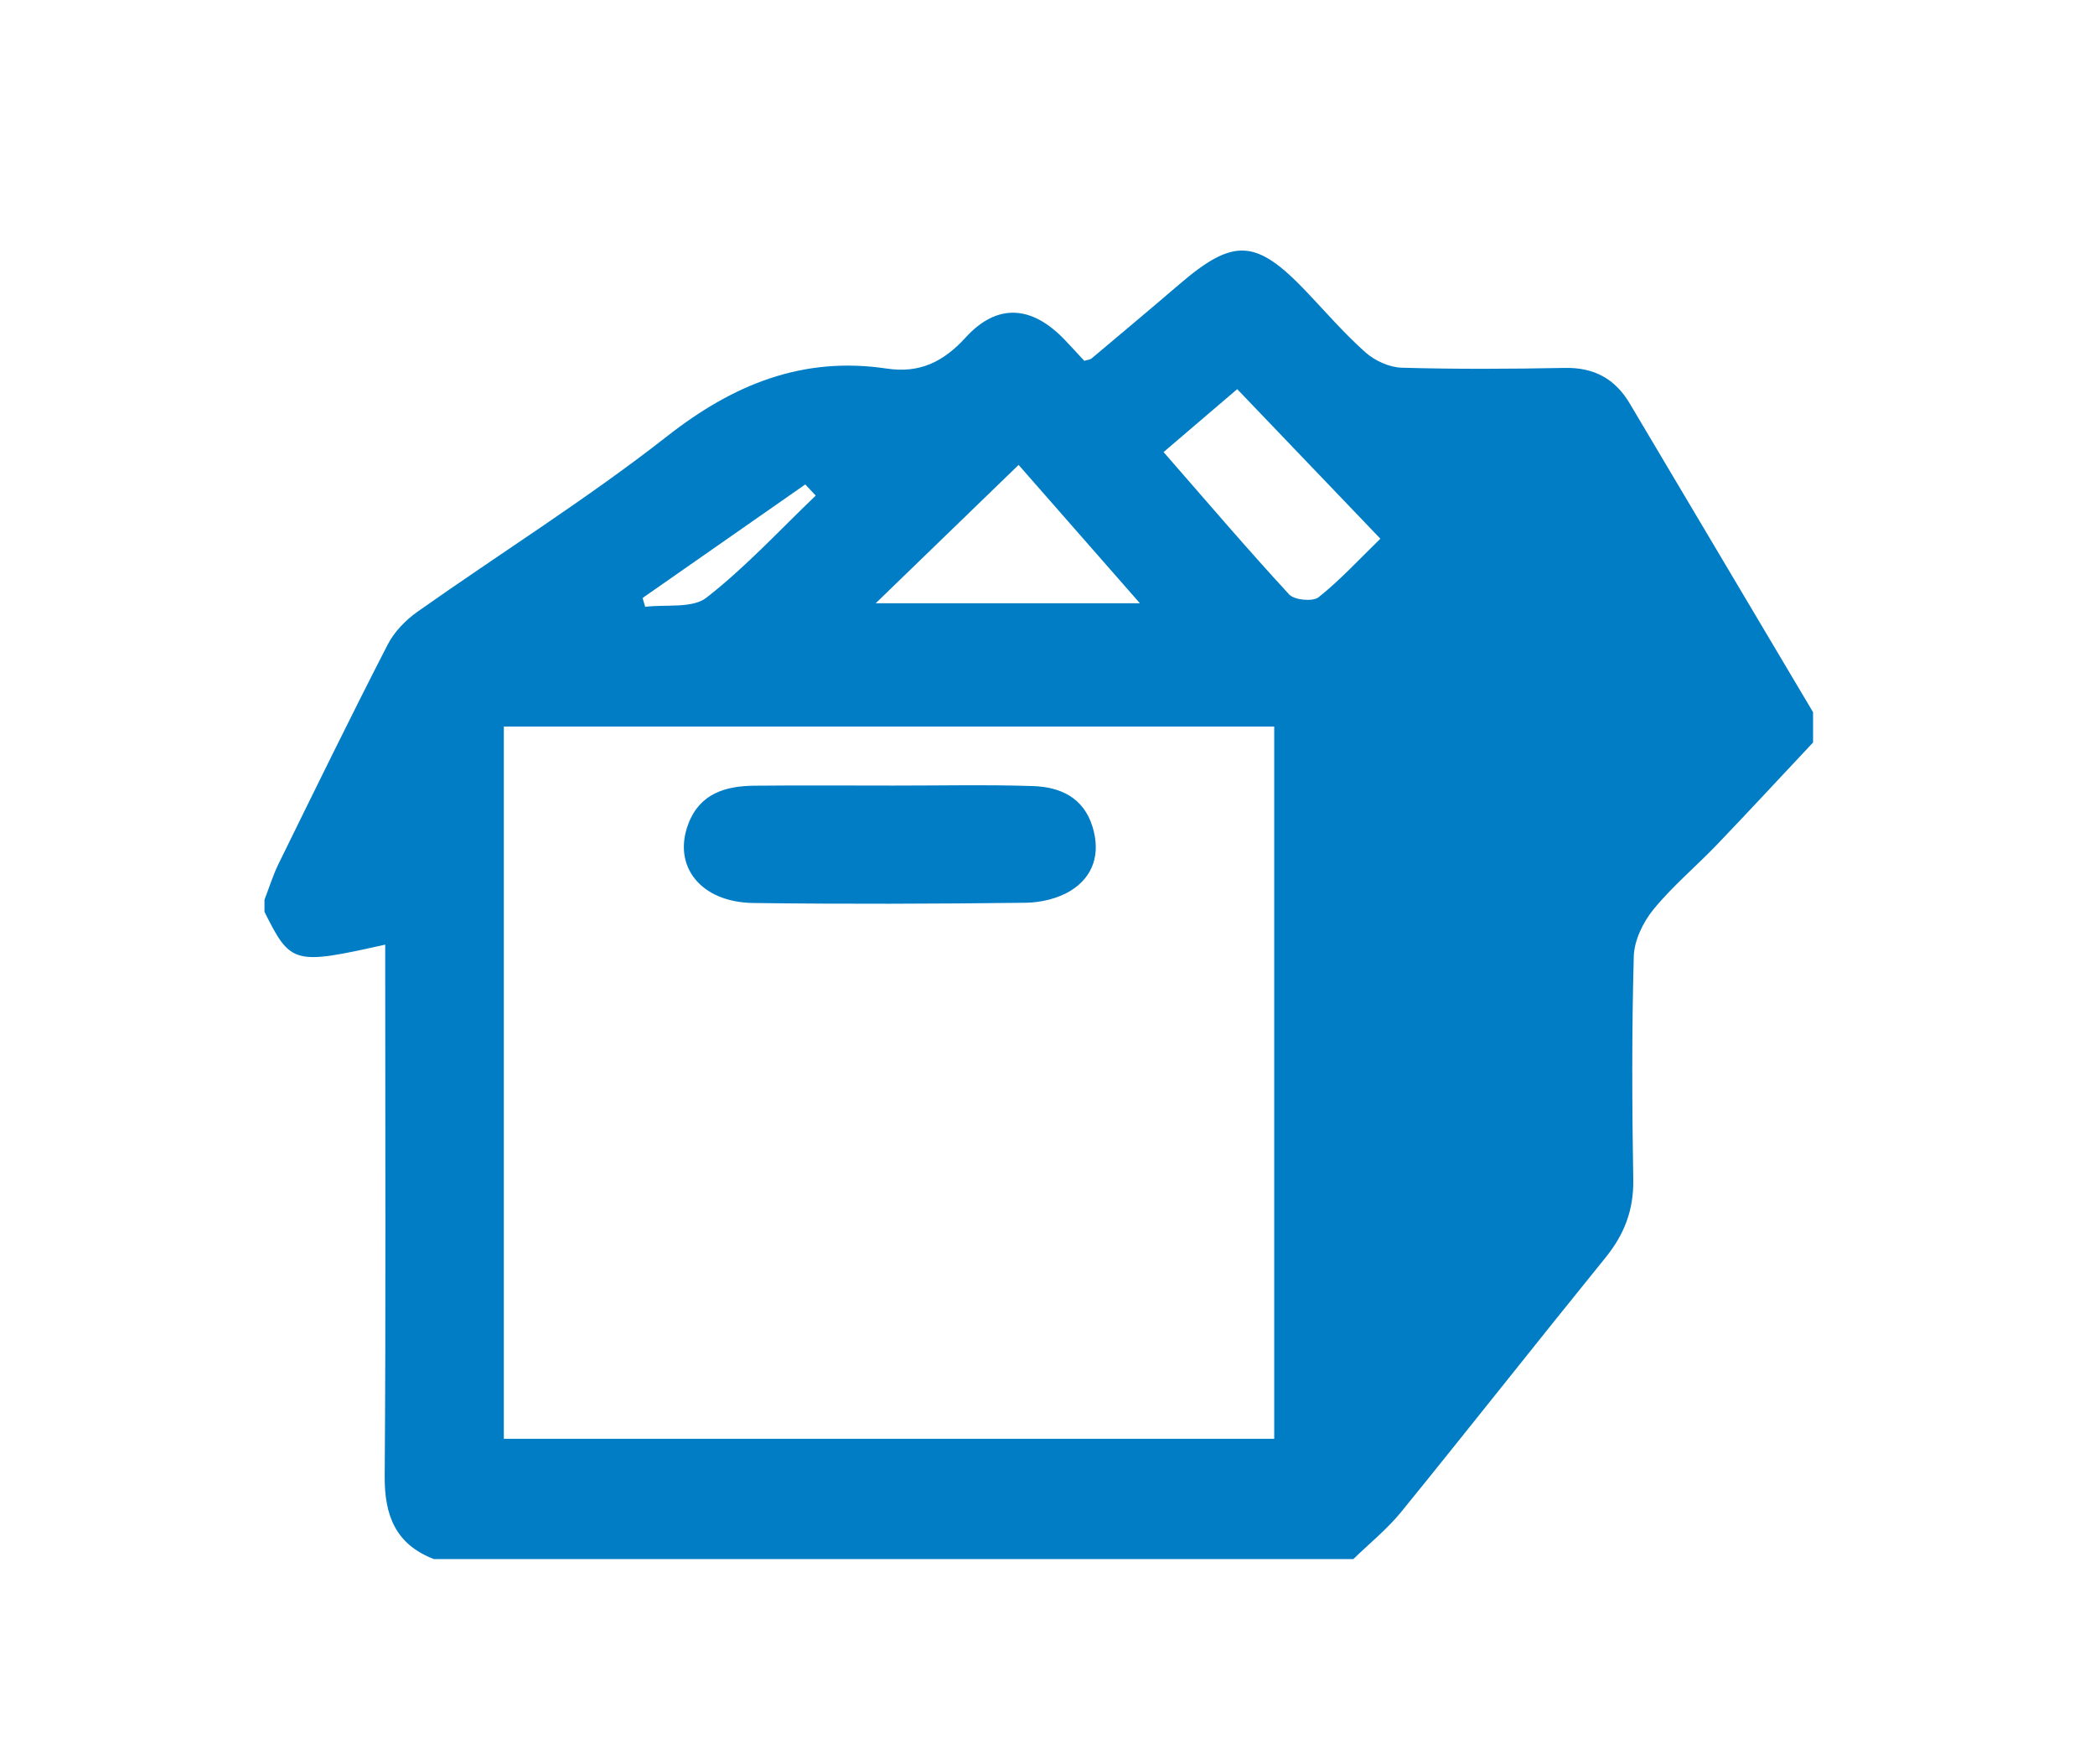 <?xml version="1.0" encoding="utf-8"?>
<!-- Generator: Adobe Illustrator 16.0.0, SVG Export Plug-In . SVG Version: 6.00 Build 0)  -->
<!DOCTYPE svg PUBLIC "-//W3C//DTD SVG 1.1//EN" "http://www.w3.org/Graphics/SVG/1.1/DTD/svg11.dtd">
<svg version="1.1" id="Layer_1" xmlns="http://www.w3.org/2000/svg" xmlns:xlink="http://www.w3.org/1999/xlink" x="0px" y="0px"
	 width="150.5px" height="126.75px" viewBox="0 0 150.5 126.75" enable-background="new 0 0 150.5 126.75" xml:space="preserve">
<g>
	<path fill="#007DC4" d="M58.601,35.602c-0.25-0.266-0.501-0.533-0.752-0.802c-3.897,2.719-7.793,5.44-11.689,8.159
		c0.062,0.211,0.128,0.423,0.19,0.634c1.494-0.188,3.385,0.133,4.404-0.66C53.566,40.739,56.011,38.078,58.601,35.602
		 M73.174,33.398c-3.458,3.347-6.845,6.625-10.264,9.937h18.977C78.673,39.671,75.743,36.331,73.174,33.398 M83.588,32.476
		c3.098,3.546,5.996,6.946,9.021,10.227c0.375,0.407,1.701,0.532,2.119,0.198c1.553-1.235,2.91-2.719,4.435-4.202
		c-3.546-3.706-6.873-7.184-10.284-10.744C87.088,29.483,85.453,30.88,83.588,32.476 M91.538,52.195H36.194v51.165h55.344V52.195z
		 M19,65.504v-0.871c0.336-0.863,0.611-1.761,1.018-2.592c2.581-5.257,5.15-10.517,7.825-15.721
		c0.472-0.925,1.295-1.774,2.154-2.379c5.967-4.215,12.185-8.104,17.926-12.601c4.763-3.734,9.751-5.764,15.779-4.863
		c2.358,0.353,4.058-0.47,5.666-2.23c2.27-2.489,4.751-2.309,7.112,0.157c0.49,0.511,0.965,1.037,1.414,1.517
		c0.262-0.081,0.424-0.086,0.522-0.17c2.104-1.768,4.215-3.536,6.3-5.325c3.922-3.361,5.52-3.272,9.135,0.528
		c1.395,1.47,2.727,3.016,4.236,4.356c0.674,0.601,1.713,1.078,2.602,1.105c3.9,0.112,7.812,0.091,11.72,0.015
		c2.1-0.042,3.614,0.781,4.665,2.552c4.392,7.393,8.783,14.786,13.172,22.182v2.173c-2.303,2.452-4.592,4.925-6.921,7.357
		c-1.505,1.567-3.187,2.971-4.554,4.647c-0.742,0.914-1.375,2.221-1.405,3.369c-0.147,5.354-0.126,10.707-0.037,16.062
		c0.032,2.151-0.642,3.9-1.979,5.552c-4.92,6.069-9.752,12.207-14.677,18.27c-1.013,1.248-2.293,2.277-3.452,3.406H31.169
		c-2.747-1.055-3.554-3.129-3.533-5.954c0.086-11.939,0.037-23.875,0.037-35.81v-2.377C21.094,69.332,20.88,69.27,19,65.504"/>
	<path fill="#007DC4" d="M64.19,56.434c3.332,0.003,6.667-0.073,9.997,0.034c1.979,0.063,3.667,0.82,4.309,2.962
		c0.564,1.885,0.062,3.525-1.557,4.539c-0.924,0.58-2.173,0.873-3.28,0.883c-6.518,0.078-13.037,0.104-19.555,0.016
		c-3.789-0.053-5.826-2.67-4.64-5.725c0.835-2.152,2.674-2.682,4.731-2.7C57.528,56.41,60.86,56.434,64.19,56.434"/>
</g>
</svg>
